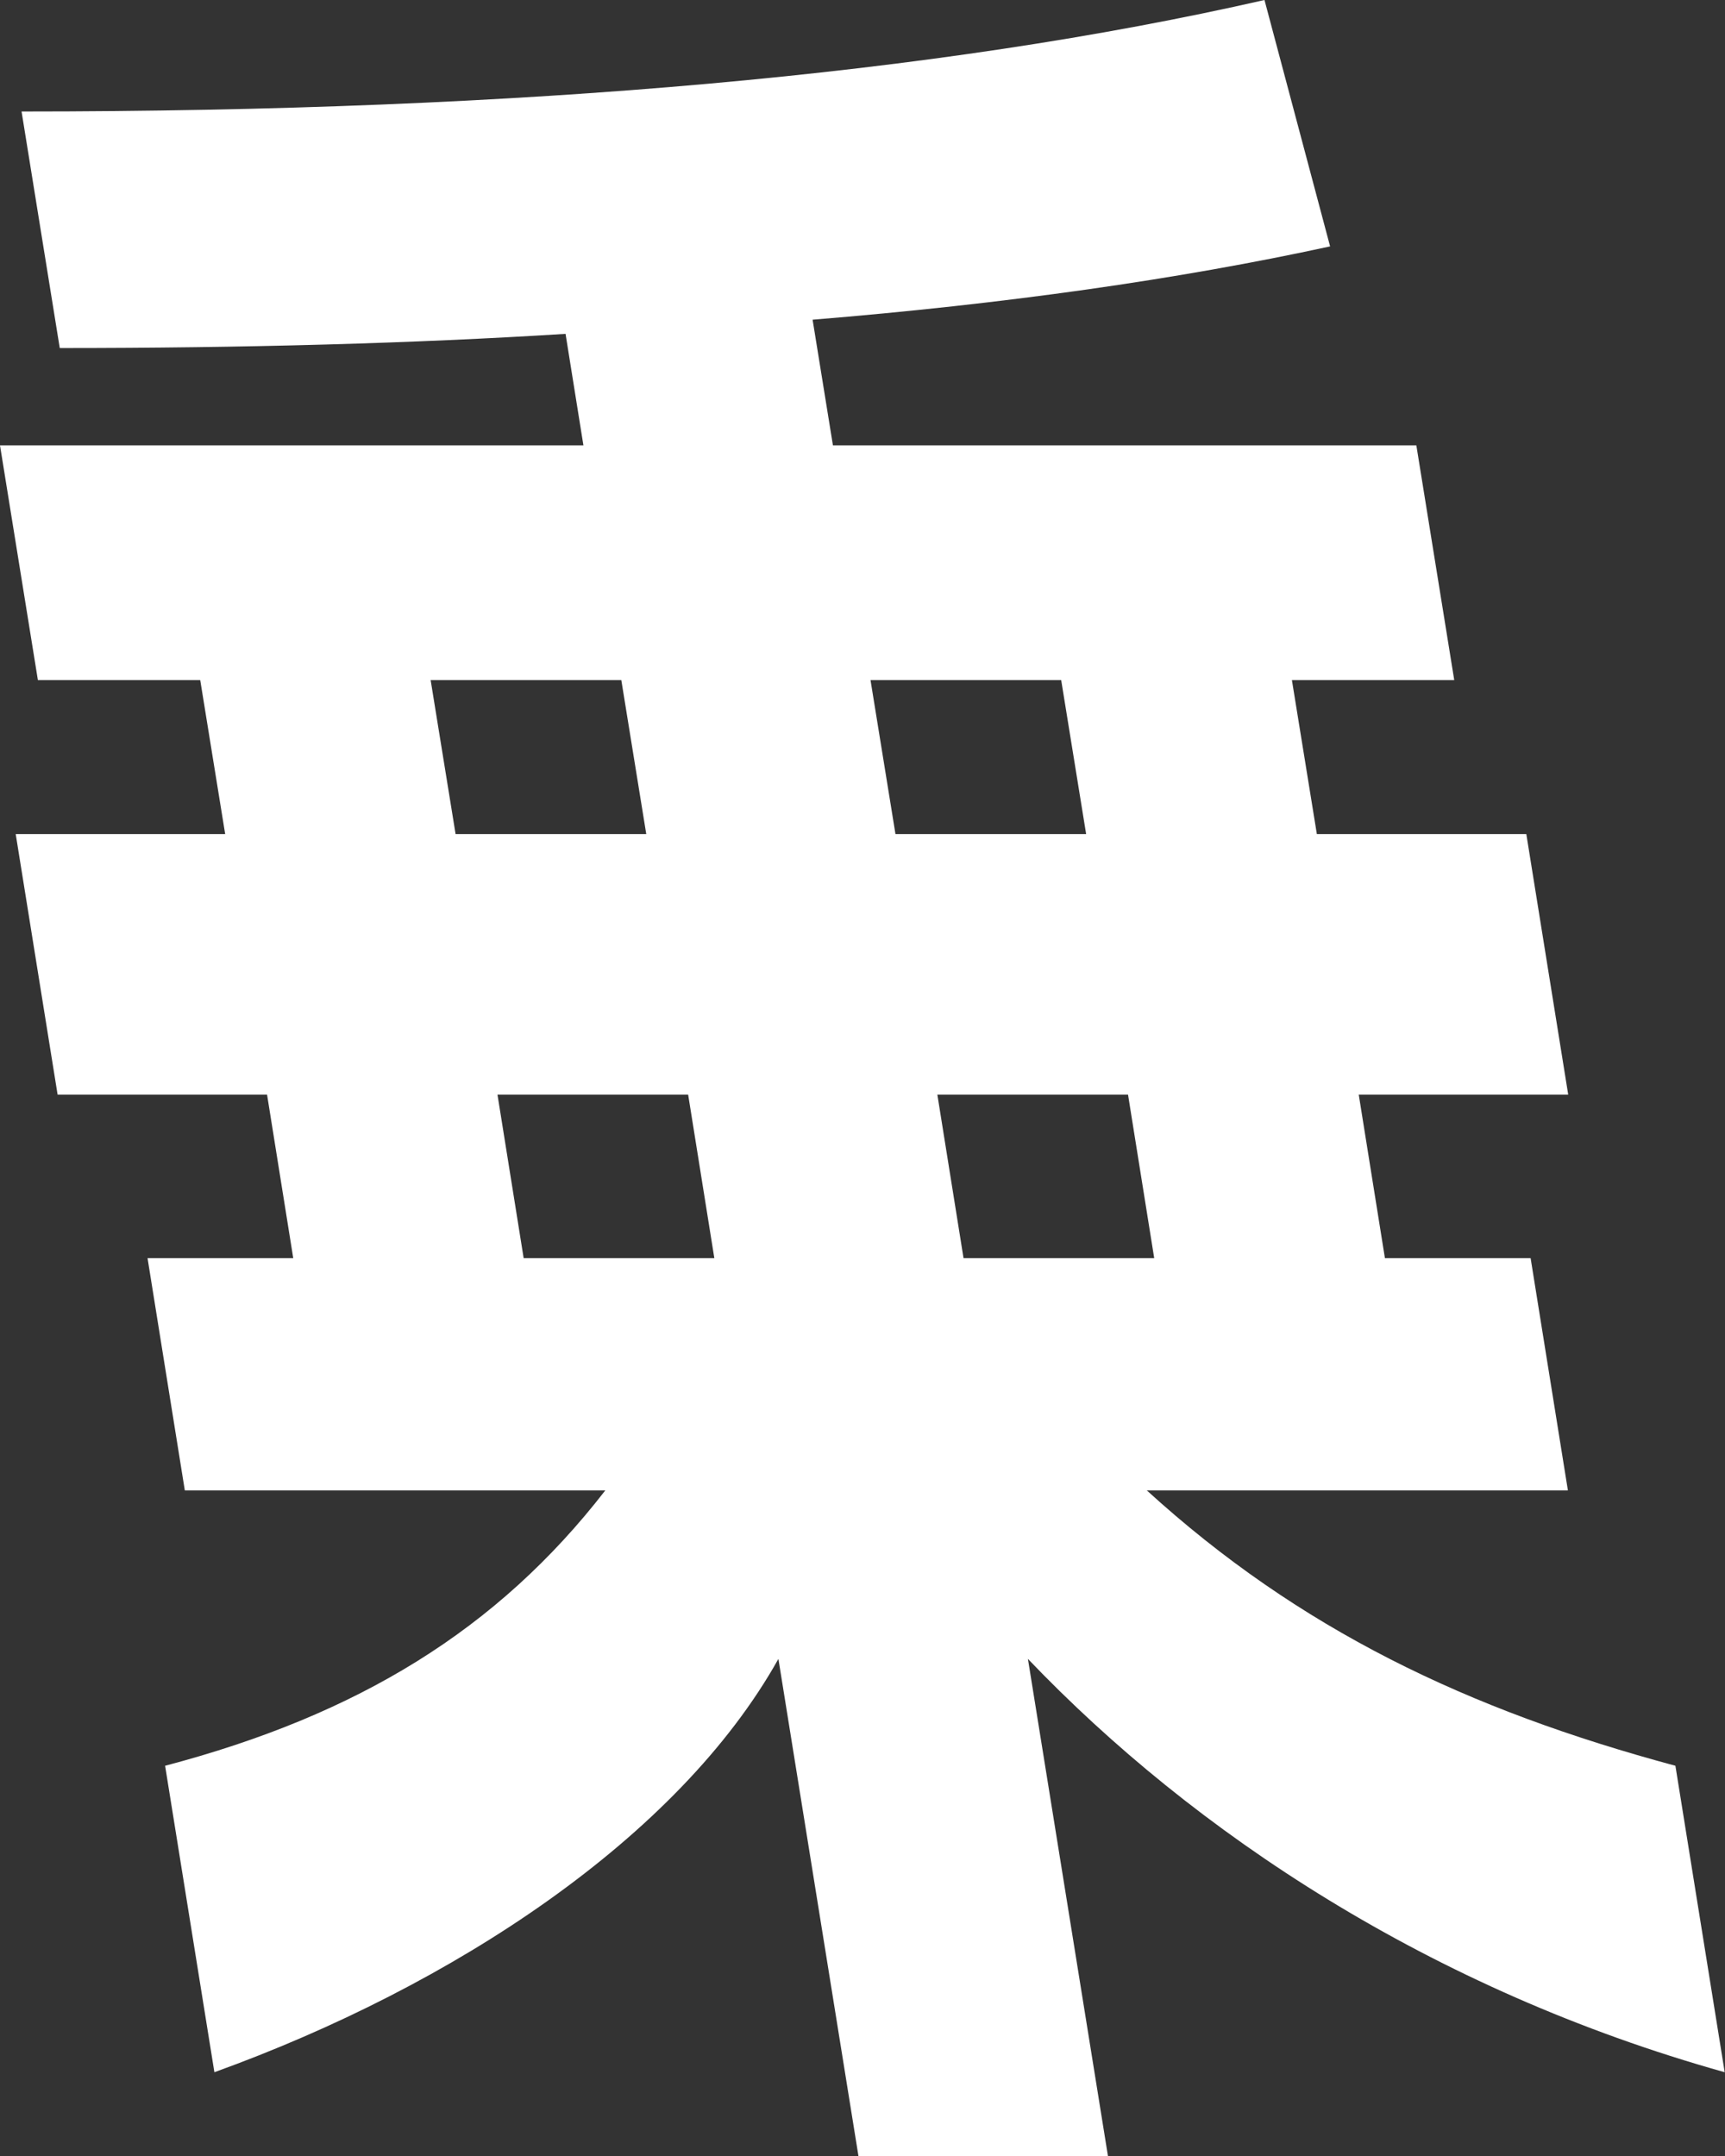 <?xml version="1.0" encoding="UTF-8"?><svg id="_レイヤー_2" xmlns="http://www.w3.org/2000/svg" viewBox="0 0 56 70"><rect x="0" y="0" width="56" height="70" fill="#333333" stroke="none"/><defs><style>.cls-1{fill:#fff;stroke-width:0px;}</style></defs><g id="_コピー"><path class="cls-1" d="M.7,3.62c16.29,0,29.74-1.2,40.35-3.62l2.13,8c-4.97,1.08-10.57,1.87-16.8,2.38l.66,4.08h18.94l1.23,7.62h-5.27l.81,5h6.8l1.36,8.46h-6.8l.85,5.31h4.73l1.21,7.54h-13.67c4.95,4.51,10.4,7.12,17.16,8.94l1.6,9.95c-9.53-2.67-17.23-7.78-22.62-13.42l2.6,16.15h-8.1l-2.6-16.15c-3.25,5.81-10.56,10.62-18.31,13.42l-1.6-9.95c6.26-1.65,10.79-4.42,14.29-8.94H6l-1.21-7.54h4.73l-.85-5.31H1.87l-1.36-8.46h6.8l-.81-5H1.23l-1.23-7.62h18.94l-.58-3.62c-4.94.31-10.41.46-16.42.46L.7,3.62ZM20.17,22.08h-6.19l.81,5h6.19l-.81-5ZM23.19,40.85l-.85-5.31h-6.19l.85,5.31h6.19ZM28.26,22.08l.81,5h6.19l-.81-5h-6.19ZM31.28,40.85h6.19l-.85-5.31h-6.19l.85,5.31Z"/></g></svg>